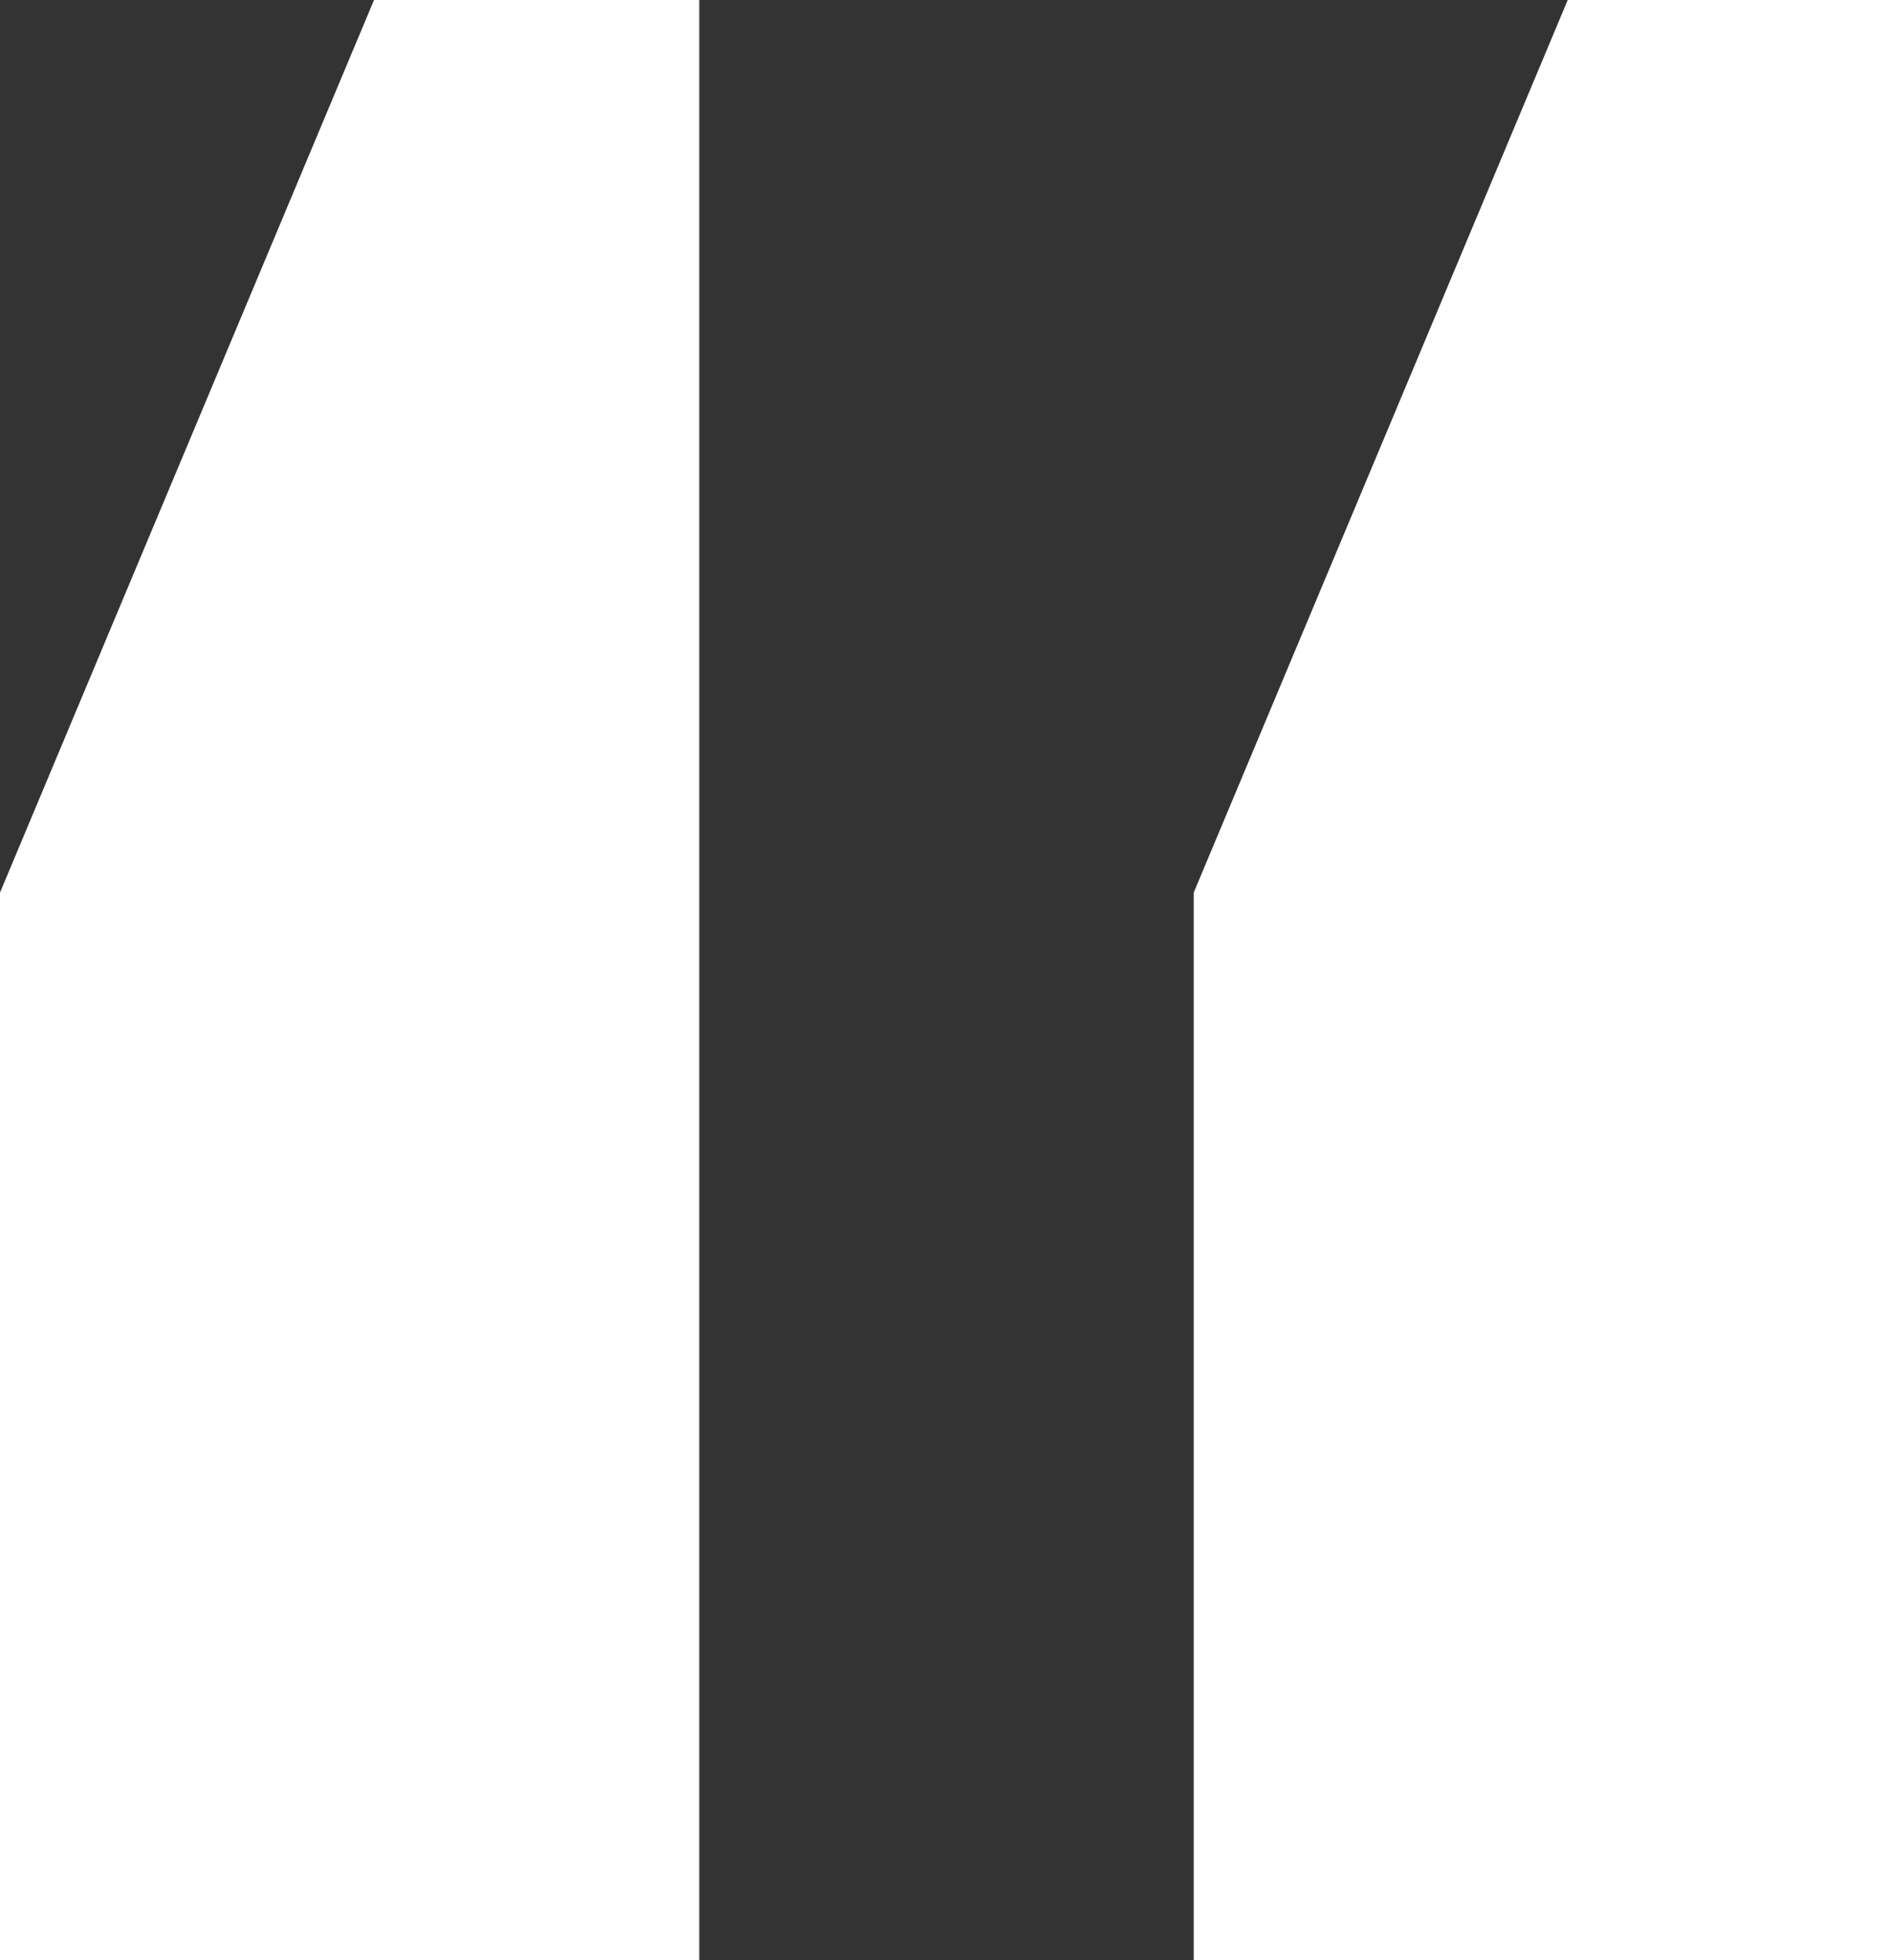 <svg xmlns="http://www.w3.org/2000/svg" width="142.968" height="148.021" viewBox="0 0 142.968 148.021" fill="#fff">
  <rect x="0" y="0" width="142.968" height="148.021" fill="#333333" stroke="none"/>
  <g id="Group_1" data-name="Group 1" transform="translate(-109.016 -1237.989)">
    <path id="Shape_3_copy_2" data-name="Shape 3 copy 2" d="M109.016,7165.389v80.622h52.813V7097.989H137.263" transform="translate(0 -5860)"/>
    <path id="Shape_3_copy_2-2" data-name="Shape 3 copy 2" d="M199.171,7165.389v80.622h52.813V7097.989H227.418" transform="translate(0 -5860)"/>
  </g>
</svg>
